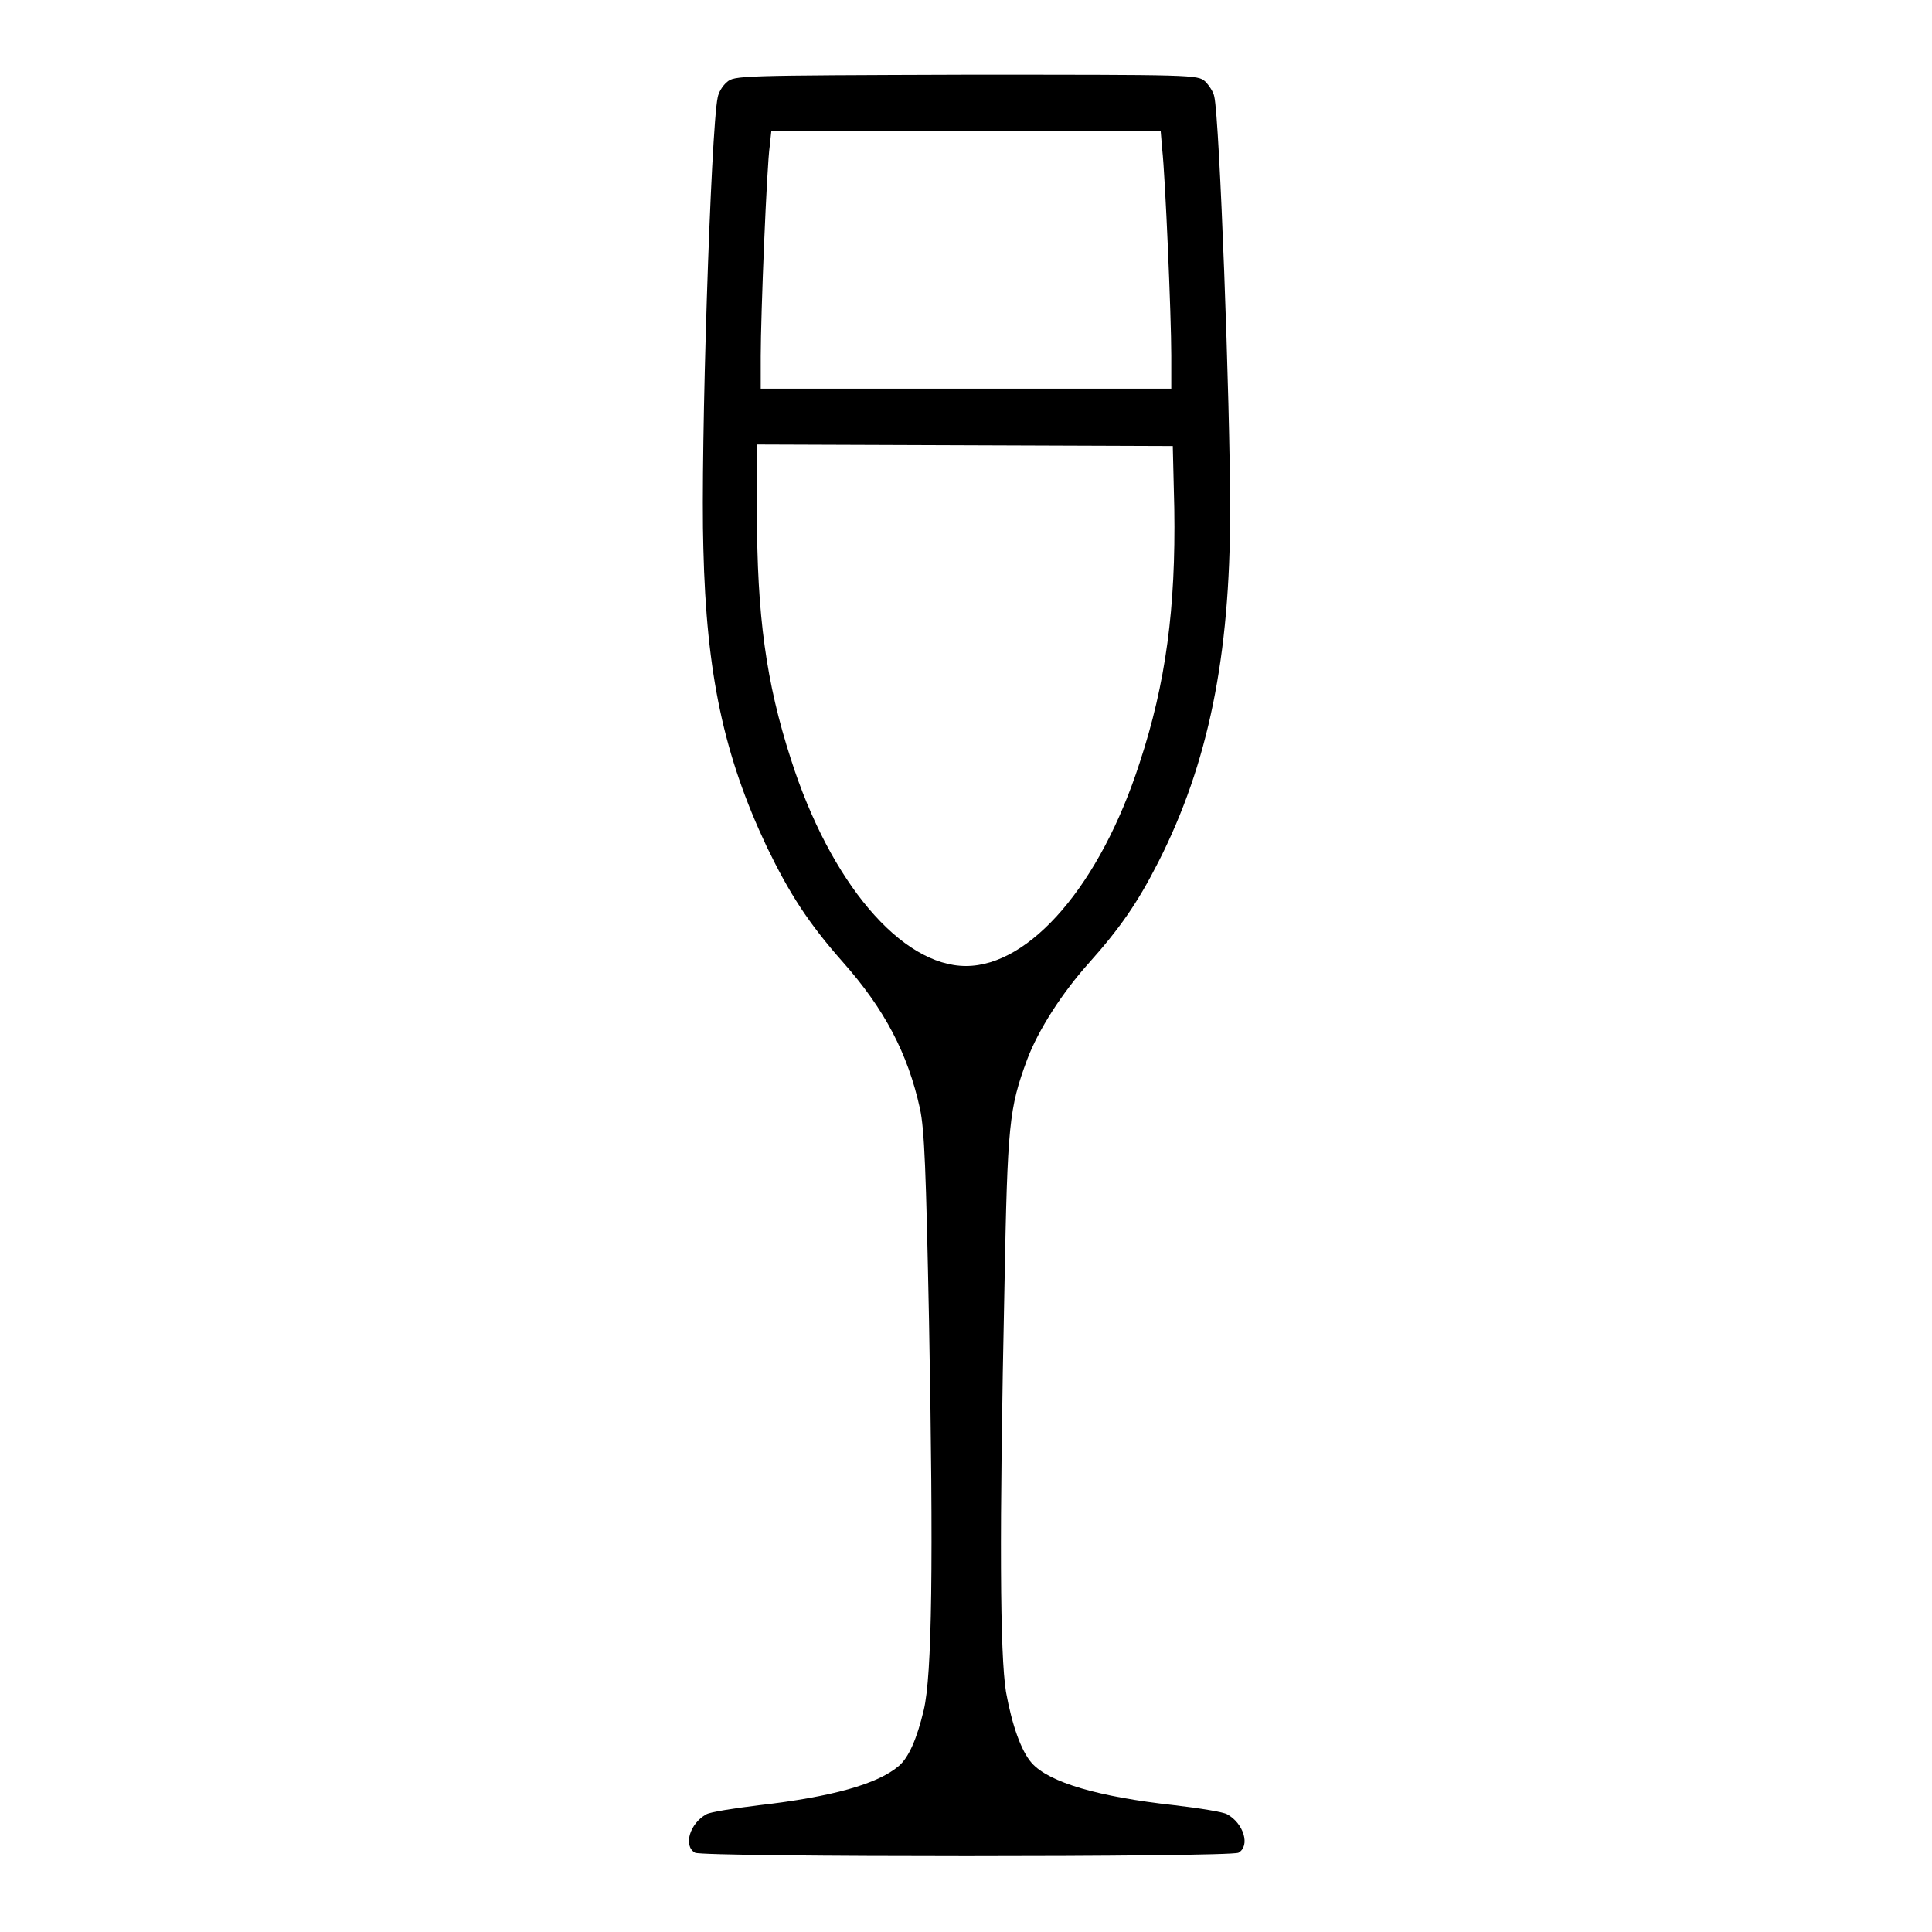 <?xml version="1.0" encoding="utf-8"?>
<!-- Svg Vector Icons : http://www.onlinewebfonts.com/icon -->
<!DOCTYPE svg PUBLIC "-//W3C//DTD SVG 1.1//EN" "http://www.w3.org/Graphics/SVG/1.1/DTD/svg11.dtd">
<svg version="1.1" xmlns="http://www.w3.org/2000/svg" xmlns:xlink="http://www.w3.org/1999/xlink" x="0px" y="0px" viewBox="0 0 256 256" enable-background="new 0 0 256 256" xml:space="preserve">
<g><g><g><path fill="#000000" d="M96.3,10.9c-0.6,0.5-1.1,1.4-1.2,2c-0.9,4.1-2.3,46.8-1.9,59.8c0.4,16.6,2.7,27.4,8.4,39.5c3,6.2,5.5,10.1,10.1,15.3c5.5,6.2,8.6,12.1,10.2,19.4c0.6,2.8,0.8,8.1,1.2,28.1c0.6,32.3,0.4,47-0.7,51.6c-0.9,3.8-2,6.3-3.3,7.4c-2.8,2.4-8.9,4.1-18.5,5.2c-3.3,0.4-6.5,0.9-7,1.2c-2.2,1.2-3.1,4.2-1.5,5.1c1.2,0.6,70.7,0.6,72,0c1.6-0.9,0.7-3.9-1.5-5.1c-0.5-0.3-3.6-0.8-7-1.2c-10-1.1-16.6-3-18.9-5.6c-1.4-1.6-2.6-5-3.4-9.4c-0.8-5-0.9-20.7-0.2-53.9c0.4-21.4,0.6-23.4,3-29.9c1.5-4,4.7-8.9,8.1-12.7c4.2-4.7,6.5-8,9.3-13.5c6.6-13,9.5-27.2,9.5-46.5c0-14.3-1.4-51.9-2.1-54.9c-0.1-0.6-0.7-1.5-1.2-2c-1-0.9-1.5-0.9-31.7-0.9C97.8,10,97.3,10,96.3,10.9z M154,19.8c0.4,3.5,1.2,22.1,1.2,27.3v4.4H128h-27.2v-4.3c0-5.4,0.8-25.3,1.2-27.9l0.2-1.9H128h25.8L154,19.8z M155.6,67.4c0.2,13.1-1.1,23.1-4.6,33.7c-5.2,16.1-14.5,26.9-23,26.9c-8.6,0-18-11.1-23.2-27.4c-3.3-10.2-4.5-19.1-4.5-32.7v-9l27.6,0.1l27.5,0.1L155.6,67.4z"/></g></g></g>
</svg>